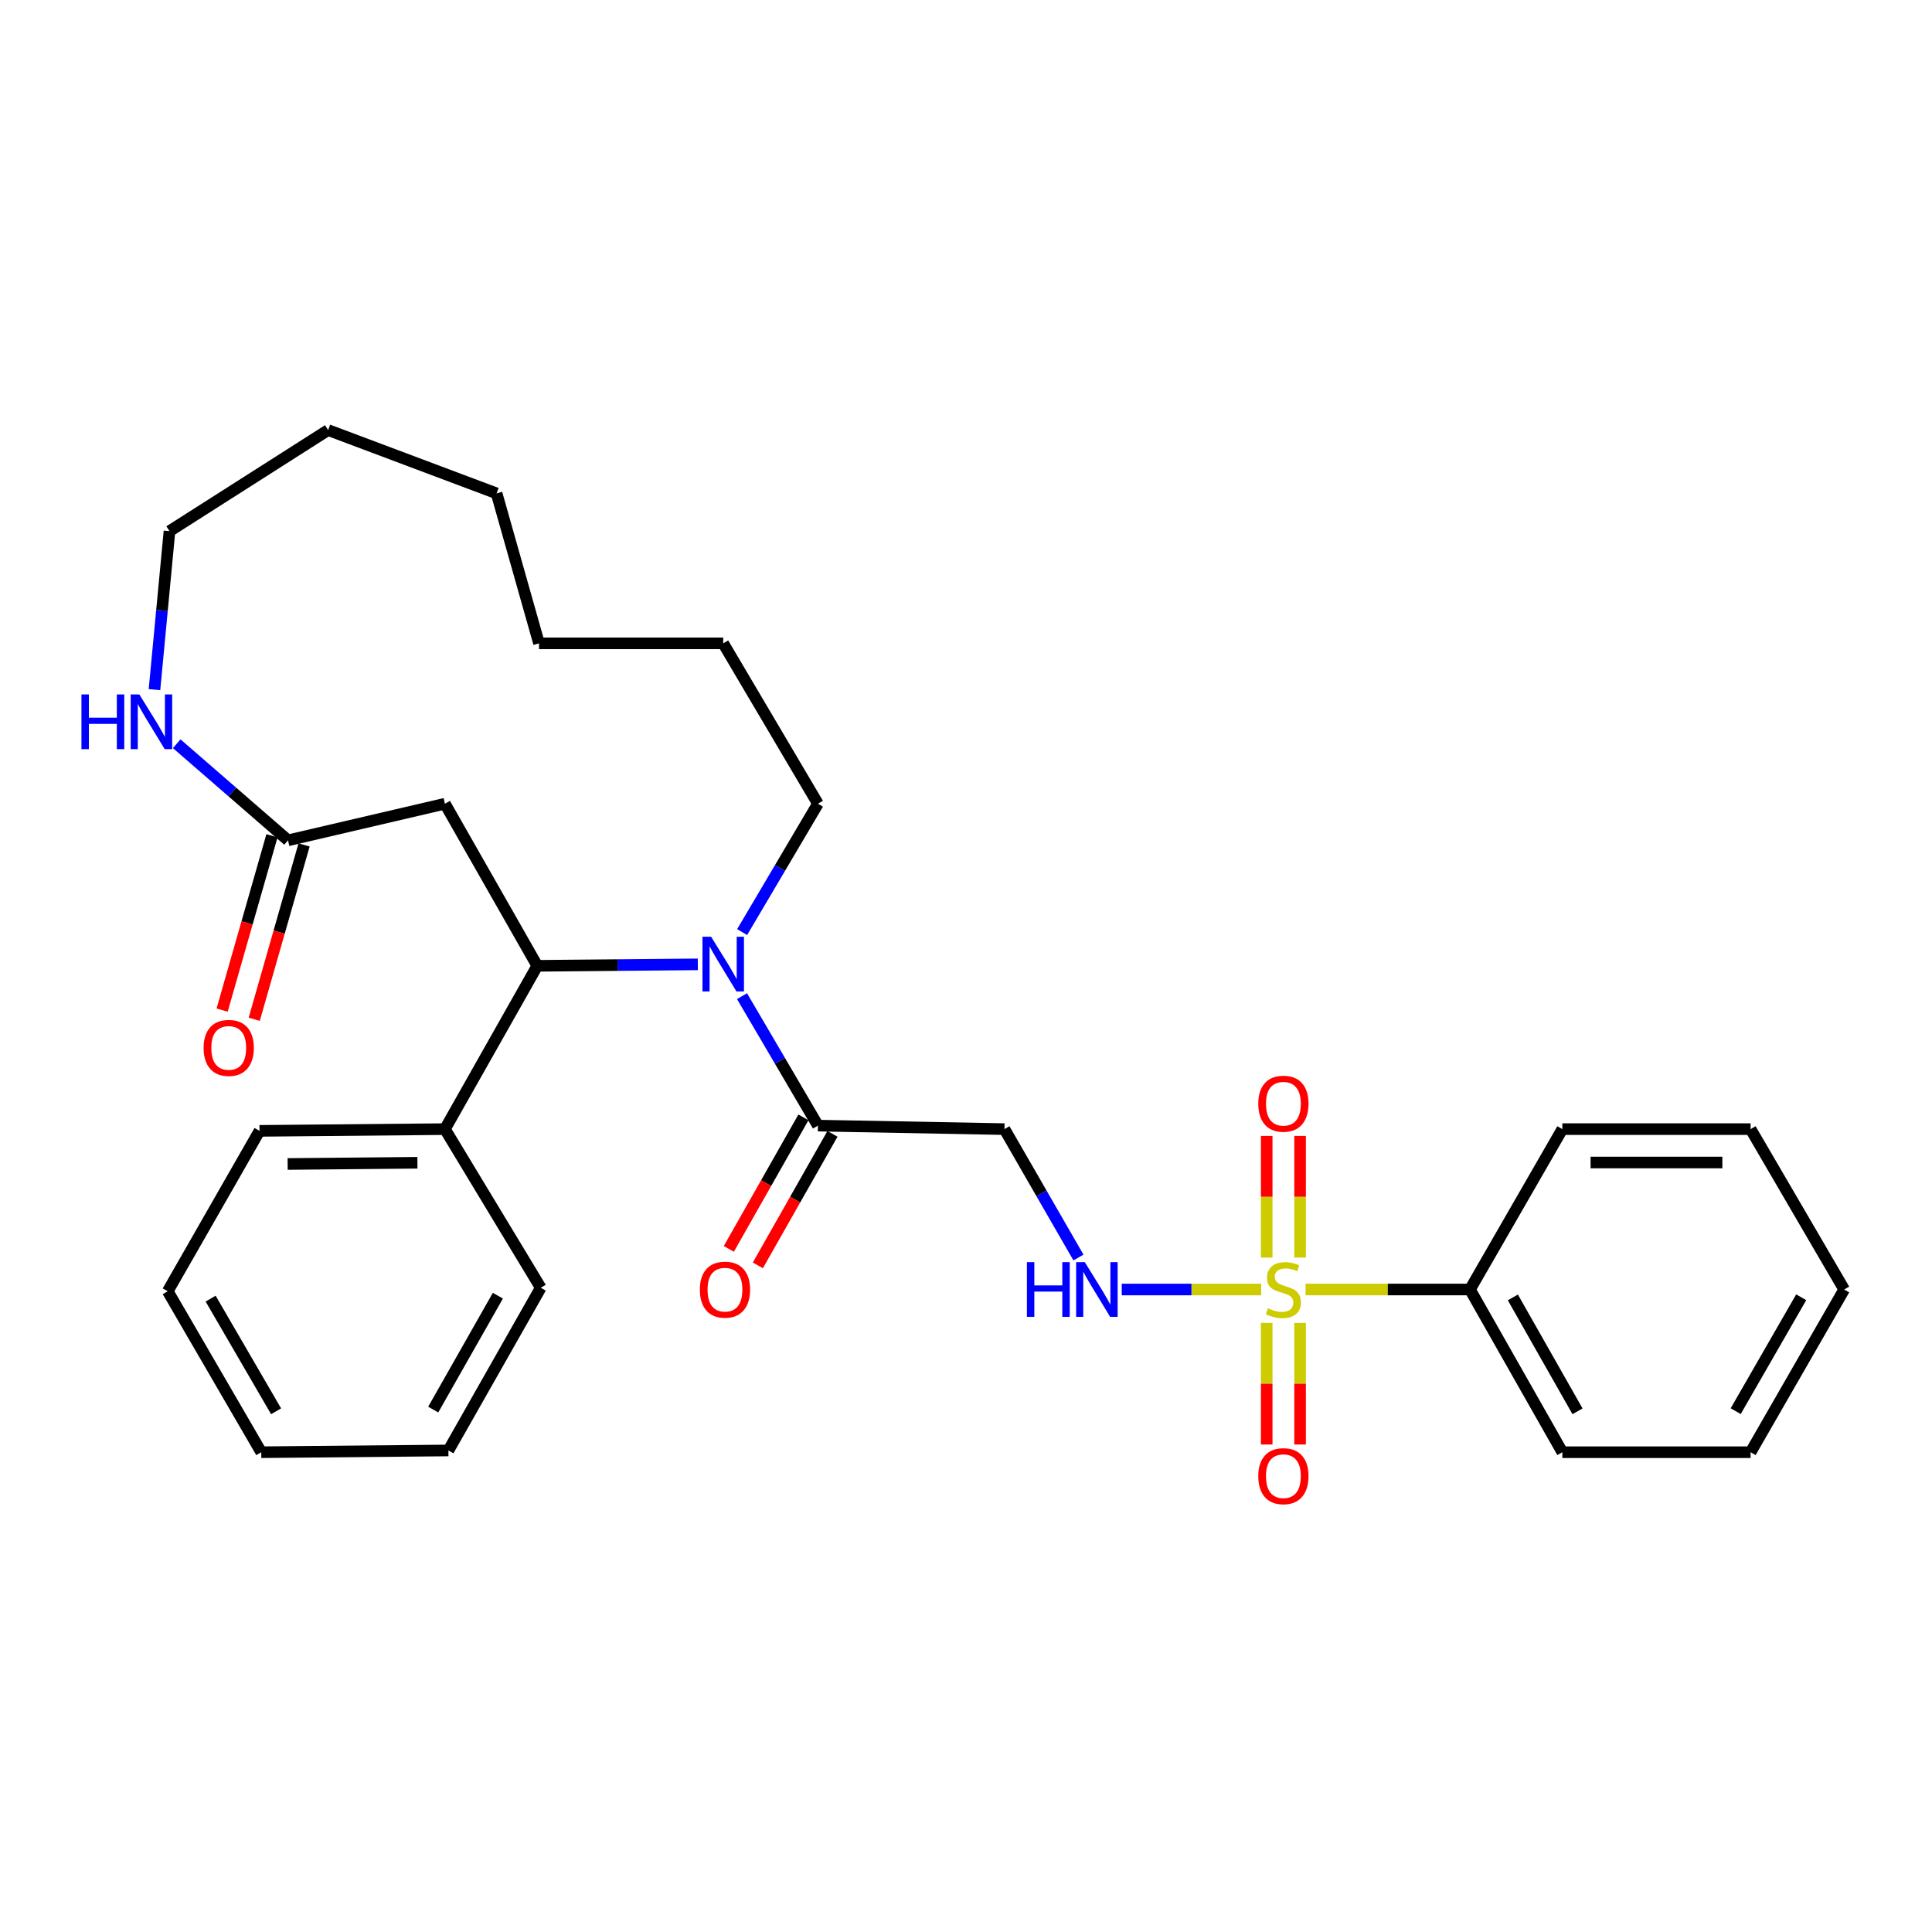 <?xml version='1.0' encoding='iso-8859-1'?>
<svg version='1.1' baseProfile='full'
              xmlns='http://www.w3.org/2000/svg'
                      xmlns:rdkit='http://www.rdkit.org/xml'
                      xmlns:xlink='http://www.w3.org/1999/xlink'
                  xml:space='preserve'
width='1000px' height='1000px' viewBox='0 0 1000 1000'>
<!-- END OF HEADER -->
<rect style='opacity:1.0;fill:#FFFFFF;stroke:none' width='1000' height='1000' x='0' y='0'> </rect>
<path class='bond-3' d='M 652.789,667.445 L 616.702,667.445' style='fill:none;fill-rule:evenodd;stroke:#CCCC00;stroke-width:6px;stroke-linecap:butt;stroke-linejoin:miter;stroke-opacity:1' />
<path class='bond-3' d='M 616.702,667.445 L 580.615,667.445' style='fill:none;fill-rule:evenodd;stroke:#0000FF;stroke-width:6px;stroke-linecap:butt;stroke-linejoin:miter;stroke-opacity:1' />
<path class='bond-7' d='M 672.923,650.919 L 672.923,619.436' style='fill:none;fill-rule:evenodd;stroke:#CCCC00;stroke-width:6px;stroke-linecap:butt;stroke-linejoin:miter;stroke-opacity:1' />
<path class='bond-7' d='M 672.923,619.436 L 672.923,587.953' style='fill:none;fill-rule:evenodd;stroke:#FF0000;stroke-width:6px;stroke-linecap:butt;stroke-linejoin:miter;stroke-opacity:1' />
<path class='bond-7' d='M 655.642,650.919 L 655.642,619.436' style='fill:none;fill-rule:evenodd;stroke:#CCCC00;stroke-width:6px;stroke-linecap:butt;stroke-linejoin:miter;stroke-opacity:1' />
<path class='bond-7' d='M 655.642,619.436 L 655.642,587.953' style='fill:none;fill-rule:evenodd;stroke:#FF0000;stroke-width:6px;stroke-linecap:butt;stroke-linejoin:miter;stroke-opacity:1' />
<path class='bond-8' d='M 655.642,684.738 L 655.642,716.208' style='fill:none;fill-rule:evenodd;stroke:#CCCC00;stroke-width:6px;stroke-linecap:butt;stroke-linejoin:miter;stroke-opacity:1' />
<path class='bond-8' d='M 655.642,716.208 L 655.642,747.678' style='fill:none;fill-rule:evenodd;stroke:#FF0000;stroke-width:6px;stroke-linecap:butt;stroke-linejoin:miter;stroke-opacity:1' />
<path class='bond-8' d='M 672.923,684.738 L 672.923,716.208' style='fill:none;fill-rule:evenodd;stroke:#CCCC00;stroke-width:6px;stroke-linecap:butt;stroke-linejoin:miter;stroke-opacity:1' />
<path class='bond-8' d='M 672.923,716.208 L 672.923,747.678' style='fill:none;fill-rule:evenodd;stroke:#FF0000;stroke-width:6px;stroke-linecap:butt;stroke-linejoin:miter;stroke-opacity:1' />
<path class='bond-9' d='M 675.777,667.445 L 718.316,667.445' style='fill:none;fill-rule:evenodd;stroke:#CCCC00;stroke-width:6px;stroke-linecap:butt;stroke-linejoin:miter;stroke-opacity:1' />
<path class='bond-9' d='M 718.316,667.445 L 760.854,667.445' style='fill:none;fill-rule:evenodd;stroke:#000000;stroke-width:6px;stroke-linecap:butt;stroke-linejoin:miter;stroke-opacity:1' />
<path class='bond-0' d='M 384.063,515.605 L 403.715,549.11' style='fill:none;fill-rule:evenodd;stroke:#0000FF;stroke-width:6px;stroke-linecap:butt;stroke-linejoin:miter;stroke-opacity:1' />
<path class='bond-0' d='M 403.715,549.11 L 423.366,582.615' style='fill:none;fill-rule:evenodd;stroke:#000000;stroke-width:6px;stroke-linecap:butt;stroke-linejoin:miter;stroke-opacity:1' />
<path class='bond-1' d='M 361.19,499.143 L 319.641,499.525' style='fill:none;fill-rule:evenodd;stroke:#0000FF;stroke-width:6px;stroke-linecap:butt;stroke-linejoin:miter;stroke-opacity:1' />
<path class='bond-1' d='M 319.641,499.525 L 278.091,499.906' style='fill:none;fill-rule:evenodd;stroke:#000000;stroke-width:6px;stroke-linecap:butt;stroke-linejoin:miter;stroke-opacity:1' />
<path class='bond-14' d='M 384.123,482.452 L 403.745,449.23' style='fill:none;fill-rule:evenodd;stroke:#0000FF;stroke-width:6px;stroke-linecap:butt;stroke-linejoin:miter;stroke-opacity:1' />
<path class='bond-14' d='M 403.745,449.23 L 423.366,416.007' style='fill:none;fill-rule:evenodd;stroke:#000000;stroke-width:6px;stroke-linecap:butt;stroke-linejoin:miter;stroke-opacity:1' />
<path class='bond-4' d='M 278.091,499.906 L 230.29,416.007' style='fill:none;fill-rule:evenodd;stroke:#000000;stroke-width:6px;stroke-linecap:butt;stroke-linejoin:miter;stroke-opacity:1' />
<path class='bond-11' d='M 278.091,499.906 L 230.29,584.429' style='fill:none;fill-rule:evenodd;stroke:#000000;stroke-width:6px;stroke-linecap:butt;stroke-linejoin:miter;stroke-opacity:1' />
<path class='bond-2' d='M 423.366,582.615 L 519.909,584.429' style='fill:none;fill-rule:evenodd;stroke:#000000;stroke-width:6px;stroke-linecap:butt;stroke-linejoin:miter;stroke-opacity:1' />
<path class='bond-12' d='M 415.851,578.351 L 396.541,612.387' style='fill:none;fill-rule:evenodd;stroke:#000000;stroke-width:6px;stroke-linecap:butt;stroke-linejoin:miter;stroke-opacity:1' />
<path class='bond-12' d='M 396.541,612.387 L 377.231,646.423' style='fill:none;fill-rule:evenodd;stroke:#FF0000;stroke-width:6px;stroke-linecap:butt;stroke-linejoin:miter;stroke-opacity:1' />
<path class='bond-12' d='M 430.882,586.878 L 411.572,620.914' style='fill:none;fill-rule:evenodd;stroke:#000000;stroke-width:6px;stroke-linecap:butt;stroke-linejoin:miter;stroke-opacity:1' />
<path class='bond-12' d='M 411.572,620.914 L 392.262,654.951' style='fill:none;fill-rule:evenodd;stroke:#FF0000;stroke-width:6px;stroke-linecap:butt;stroke-linejoin:miter;stroke-opacity:1' />
<path class='bond-5' d='M 558.209,650.89 L 539.059,617.66' style='fill:none;fill-rule:evenodd;stroke:#0000FF;stroke-width:6px;stroke-linecap:butt;stroke-linejoin:miter;stroke-opacity:1' />
<path class='bond-5' d='M 539.059,617.66 L 519.909,584.429' style='fill:none;fill-rule:evenodd;stroke:#000000;stroke-width:6px;stroke-linecap:butt;stroke-linejoin:miter;stroke-opacity:1' />
<path class='bond-6' d='M 230.29,416.007 L 149.079,434.958' style='fill:none;fill-rule:evenodd;stroke:#000000;stroke-width:6px;stroke-linecap:butt;stroke-linejoin:miter;stroke-opacity:1' />
<path class='bond-10' d='M 149.079,434.958 L 120.27,409.956' style='fill:none;fill-rule:evenodd;stroke:#000000;stroke-width:6px;stroke-linecap:butt;stroke-linejoin:miter;stroke-opacity:1' />
<path class='bond-10' d='M 120.27,409.956 L 91.461,384.953' style='fill:none;fill-rule:evenodd;stroke:#0000FF;stroke-width:6px;stroke-linecap:butt;stroke-linejoin:miter;stroke-opacity:1' />
<path class='bond-13' d='M 140.771,432.583 L 127.871,477.704' style='fill:none;fill-rule:evenodd;stroke:#000000;stroke-width:6px;stroke-linecap:butt;stroke-linejoin:miter;stroke-opacity:1' />
<path class='bond-13' d='M 127.871,477.704 L 114.97,522.825' style='fill:none;fill-rule:evenodd;stroke:#FF0000;stroke-width:6px;stroke-linecap:butt;stroke-linejoin:miter;stroke-opacity:1' />
<path class='bond-13' d='M 157.386,437.333 L 144.486,482.454' style='fill:none;fill-rule:evenodd;stroke:#000000;stroke-width:6px;stroke-linecap:butt;stroke-linejoin:miter;stroke-opacity:1' />
<path class='bond-13' d='M 144.486,482.454 L 131.586,527.575' style='fill:none;fill-rule:evenodd;stroke:#FF0000;stroke-width:6px;stroke-linecap:butt;stroke-linejoin:miter;stroke-opacity:1' />
<path class='bond-16' d='M 760.854,667.445 L 808.665,751.661' style='fill:none;fill-rule:evenodd;stroke:#000000;stroke-width:6px;stroke-linecap:butt;stroke-linejoin:miter;stroke-opacity:1' />
<path class='bond-16' d='M 783.054,671.546 L 816.522,730.497' style='fill:none;fill-rule:evenodd;stroke:#000000;stroke-width:6px;stroke-linecap:butt;stroke-linejoin:miter;stroke-opacity:1' />
<path class='bond-17' d='M 760.854,667.445 L 808.665,584.429' style='fill:none;fill-rule:evenodd;stroke:#000000;stroke-width:6px;stroke-linecap:butt;stroke-linejoin:miter;stroke-opacity:1' />
<path class='bond-15' d='M 79.955,356.963 L 83.838,315.945' style='fill:none;fill-rule:evenodd;stroke:#0000FF;stroke-width:6px;stroke-linecap:butt;stroke-linejoin:miter;stroke-opacity:1' />
<path class='bond-15' d='M 83.838,315.945 L 87.722,274.927' style='fill:none;fill-rule:evenodd;stroke:#000000;stroke-width:6px;stroke-linecap:butt;stroke-linejoin:miter;stroke-opacity:1' />
<path class='bond-18' d='M 230.29,584.429 L 134.323,585.332' style='fill:none;fill-rule:evenodd;stroke:#000000;stroke-width:6px;stroke-linecap:butt;stroke-linejoin:miter;stroke-opacity:1' />
<path class='bond-18' d='M 216.057,601.845 L 148.88,602.477' style='fill:none;fill-rule:evenodd;stroke:#000000;stroke-width:6px;stroke-linecap:butt;stroke-linejoin:miter;stroke-opacity:1' />
<path class='bond-19' d='M 230.29,584.429 L 279.896,666.543' style='fill:none;fill-rule:evenodd;stroke:#000000;stroke-width:6px;stroke-linecap:butt;stroke-linejoin:miter;stroke-opacity:1' />
<path class='bond-20' d='M 423.366,416.007 L 374.336,332.991' style='fill:none;fill-rule:evenodd;stroke:#000000;stroke-width:6px;stroke-linecap:butt;stroke-linejoin:miter;stroke-opacity:1' />
<path class='bond-31' d='M 87.722,274.927 L 169.835,222.604' style='fill:none;fill-rule:evenodd;stroke:#000000;stroke-width:6px;stroke-linecap:butt;stroke-linejoin:miter;stroke-opacity:1' />
<path class='bond-25' d='M 808.665,751.661 L 906.111,751.661' style='fill:none;fill-rule:evenodd;stroke:#000000;stroke-width:6px;stroke-linecap:butt;stroke-linejoin:miter;stroke-opacity:1' />
<path class='bond-24' d='M 808.665,584.429 L 906.111,584.429' style='fill:none;fill-rule:evenodd;stroke:#000000;stroke-width:6px;stroke-linecap:butt;stroke-linejoin:miter;stroke-opacity:1' />
<path class='bond-24' d='M 823.282,601.71 L 891.494,601.71' style='fill:none;fill-rule:evenodd;stroke:#000000;stroke-width:6px;stroke-linecap:butt;stroke-linejoin:miter;stroke-opacity:1' />
<path class='bond-23' d='M 134.323,585.332 L 86.819,668.348' style='fill:none;fill-rule:evenodd;stroke:#000000;stroke-width:6px;stroke-linecap:butt;stroke-linejoin:miter;stroke-opacity:1' />
<path class='bond-22' d='M 279.896,666.543 L 232.095,750.759' style='fill:none;fill-rule:evenodd;stroke:#000000;stroke-width:6px;stroke-linecap:butt;stroke-linejoin:miter;stroke-opacity:1' />
<path class='bond-22' d='M 257.697,670.645 L 224.236,729.596' style='fill:none;fill-rule:evenodd;stroke:#000000;stroke-width:6px;stroke-linecap:butt;stroke-linejoin:miter;stroke-opacity:1' />
<path class='bond-28' d='M 374.336,332.991 L 278.993,332.991' style='fill:none;fill-rule:evenodd;stroke:#000000;stroke-width:6px;stroke-linecap:butt;stroke-linejoin:miter;stroke-opacity:1' />
<path class='bond-21' d='M 169.835,222.604 L 257.037,255.37' style='fill:none;fill-rule:evenodd;stroke:#000000;stroke-width:6px;stroke-linecap:butt;stroke-linejoin:miter;stroke-opacity:1' />
<path class='bond-26' d='M 232.095,750.759 L 135.225,751.661' style='fill:none;fill-rule:evenodd;stroke:#000000;stroke-width:6px;stroke-linecap:butt;stroke-linejoin:miter;stroke-opacity:1' />
<path class='bond-32' d='M 86.819,668.348 L 135.225,751.661' style='fill:none;fill-rule:evenodd;stroke:#000000;stroke-width:6px;stroke-linecap:butt;stroke-linejoin:miter;stroke-opacity:1' />
<path class='bond-32' d='M 109.022,672.163 L 142.906,730.483' style='fill:none;fill-rule:evenodd;stroke:#000000;stroke-width:6px;stroke-linecap:butt;stroke-linejoin:miter;stroke-opacity:1' />
<path class='bond-29' d='M 906.111,584.429 L 954.545,667.445' style='fill:none;fill-rule:evenodd;stroke:#000000;stroke-width:6px;stroke-linecap:butt;stroke-linejoin:miter;stroke-opacity:1' />
<path class='bond-30' d='M 906.111,751.661 L 954.545,667.445' style='fill:none;fill-rule:evenodd;stroke:#000000;stroke-width:6px;stroke-linecap:butt;stroke-linejoin:miter;stroke-opacity:1' />
<path class='bond-30' d='M 898.396,730.413 L 932.3,671.462' style='fill:none;fill-rule:evenodd;stroke:#000000;stroke-width:6px;stroke-linecap:butt;stroke-linejoin:miter;stroke-opacity:1' />
<path class='bond-27' d='M 257.037,255.37 L 278.993,332.991' style='fill:none;fill-rule:evenodd;stroke:#000000;stroke-width:6px;stroke-linecap:butt;stroke-linejoin:miter;stroke-opacity:1' />
<path  class='atom-0' d='M 656.283 677.165
Q 656.603 677.285, 657.923 677.845
Q 659.243 678.405, 660.683 678.765
Q 662.163 679.085, 663.603 679.085
Q 666.283 679.085, 667.843 677.805
Q 669.403 676.485, 669.403 674.205
Q 669.403 672.645, 668.603 671.685
Q 667.843 670.725, 666.643 670.205
Q 665.443 669.685, 663.443 669.085
Q 660.923 668.325, 659.403 667.605
Q 657.923 666.885, 656.843 665.365
Q 655.803 663.845, 655.803 661.285
Q 655.803 657.725, 658.203 655.525
Q 660.643 653.325, 665.443 653.325
Q 668.723 653.325, 672.443 654.885
L 671.523 657.965
Q 668.123 656.565, 665.563 656.565
Q 662.803 656.565, 661.283 657.725
Q 659.763 658.845, 659.803 660.805
Q 659.803 662.325, 660.563 663.245
Q 661.363 664.165, 662.483 664.685
Q 663.643 665.205, 665.563 665.805
Q 668.123 666.605, 669.643 667.405
Q 671.163 668.205, 672.243 669.845
Q 673.363 671.445, 673.363 674.205
Q 673.363 678.125, 670.723 680.245
Q 668.123 682.325, 663.763 682.325
Q 661.243 682.325, 659.323 681.765
Q 657.443 681.245, 655.203 680.325
L 656.283 677.165
' fill='#CCCC00'/>
<path  class='atom-1' d='M 368.076 484.863
L 377.356 499.863
Q 378.276 501.343, 379.756 504.023
Q 381.236 506.703, 381.316 506.863
L 381.316 484.863
L 385.076 484.863
L 385.076 513.183
L 381.196 513.183
L 371.236 496.783
Q 370.076 494.863, 368.836 492.663
Q 367.636 490.463, 367.276 489.783
L 367.276 513.183
L 363.596 513.183
L 363.596 484.863
L 368.076 484.863
' fill='#0000FF'/>
<path  class='atom-4' d='M 531.529 653.285
L 535.369 653.285
L 535.369 665.325
L 549.849 665.325
L 549.849 653.285
L 553.689 653.285
L 553.689 681.605
L 549.849 681.605
L 549.849 668.525
L 535.369 668.525
L 535.369 681.605
L 531.529 681.605
L 531.529 653.285
' fill='#0000FF'/>
<path  class='atom-4' d='M 561.489 653.285
L 570.769 668.285
Q 571.689 669.765, 573.169 672.445
Q 574.649 675.125, 574.729 675.285
L 574.729 653.285
L 578.489 653.285
L 578.489 681.605
L 574.609 681.605
L 564.649 665.205
Q 563.489 663.285, 562.249 661.085
Q 561.049 658.885, 560.689 658.205
L 560.689 681.605
L 557.009 681.605
L 557.009 653.285
L 561.489 653.285
' fill='#0000FF'/>
<path  class='atom-8' d='M 651.283 571.28
Q 651.283 564.48, 654.643 560.68
Q 658.003 556.88, 664.283 556.88
Q 670.563 556.88, 673.923 560.68
Q 677.283 564.48, 677.283 571.28
Q 677.283 578.16, 673.883 582.08
Q 670.483 585.96, 664.283 585.96
Q 658.043 585.96, 654.643 582.08
Q 651.283 578.2, 651.283 571.28
M 664.283 582.76
Q 668.603 582.76, 670.923 579.88
Q 673.283 576.96, 673.283 571.28
Q 673.283 565.72, 670.923 562.92
Q 668.603 560.08, 664.283 560.08
Q 659.963 560.08, 657.603 562.88
Q 655.283 565.68, 655.283 571.28
Q 655.283 577, 657.603 579.88
Q 659.963 582.76, 664.283 582.76
' fill='#FF0000'/>
<path  class='atom-9' d='M 651.283 764.059
Q 651.283 757.259, 654.643 753.459
Q 658.003 749.659, 664.283 749.659
Q 670.563 749.659, 673.923 753.459
Q 677.283 757.259, 677.283 764.059
Q 677.283 770.939, 673.883 774.859
Q 670.483 778.739, 664.283 778.739
Q 658.043 778.739, 654.643 774.859
Q 651.283 770.979, 651.283 764.059
M 664.283 775.539
Q 668.603 775.539, 670.923 772.659
Q 673.283 769.739, 673.283 764.059
Q 673.283 758.499, 670.923 755.699
Q 668.603 752.859, 664.283 752.859
Q 659.963 752.859, 657.603 755.659
Q 655.283 758.459, 655.283 764.059
Q 655.283 769.779, 657.603 772.659
Q 659.963 775.539, 664.283 775.539
' fill='#FF0000'/>
<path  class='atom-11' d='M 42.16 359.441
L 46 359.441
L 46 371.481
L 60.48 371.481
L 60.48 359.441
L 64.32 359.441
L 64.32 387.761
L 60.48 387.761
L 60.48 374.681
L 46 374.681
L 46 387.761
L 42.16 387.761
L 42.16 359.441
' fill='#0000FF'/>
<path  class='atom-11' d='M 72.12 359.441
L 81.4 374.441
Q 82.32 375.921, 83.8 378.601
Q 85.28 381.281, 85.36 381.441
L 85.36 359.441
L 89.12 359.441
L 89.12 387.761
L 85.24 387.761
L 75.28 371.361
Q 74.12 369.441, 72.88 367.241
Q 71.68 365.041, 71.32 364.361
L 71.32 387.761
L 67.64 387.761
L 67.64 359.441
L 72.12 359.441
' fill='#0000FF'/>
<path  class='atom-13' d='M 362.239 667.525
Q 362.239 660.725, 365.599 656.925
Q 368.959 653.125, 375.239 653.125
Q 381.519 653.125, 384.879 656.925
Q 388.239 660.725, 388.239 667.525
Q 388.239 674.405, 384.839 678.325
Q 381.439 682.205, 375.239 682.205
Q 368.999 682.205, 365.599 678.325
Q 362.239 674.445, 362.239 667.525
M 375.239 679.005
Q 379.559 679.005, 381.879 676.125
Q 384.239 673.205, 384.239 667.525
Q 384.239 661.965, 381.879 659.165
Q 379.559 656.325, 375.239 656.325
Q 370.919 656.325, 368.559 659.125
Q 366.239 661.925, 366.239 667.525
Q 366.239 673.245, 368.559 676.125
Q 370.919 679.005, 375.239 679.005
' fill='#FF0000'/>
<path  class='atom-14' d='M 105.386 542.392
Q 105.386 535.592, 108.746 531.792
Q 112.106 527.992, 118.386 527.992
Q 124.666 527.992, 128.026 531.792
Q 131.386 535.592, 131.386 542.392
Q 131.386 549.272, 127.986 553.192
Q 124.586 557.072, 118.386 557.072
Q 112.146 557.072, 108.746 553.192
Q 105.386 549.312, 105.386 542.392
M 118.386 553.872
Q 122.706 553.872, 125.026 550.992
Q 127.386 548.072, 127.386 542.392
Q 127.386 536.832, 125.026 534.032
Q 122.706 531.192, 118.386 531.192
Q 114.066 531.192, 111.706 533.992
Q 109.386 536.792, 109.386 542.392
Q 109.386 548.112, 111.706 550.992
Q 114.066 553.872, 118.386 553.872
' fill='#FF0000'/>
</svg>
